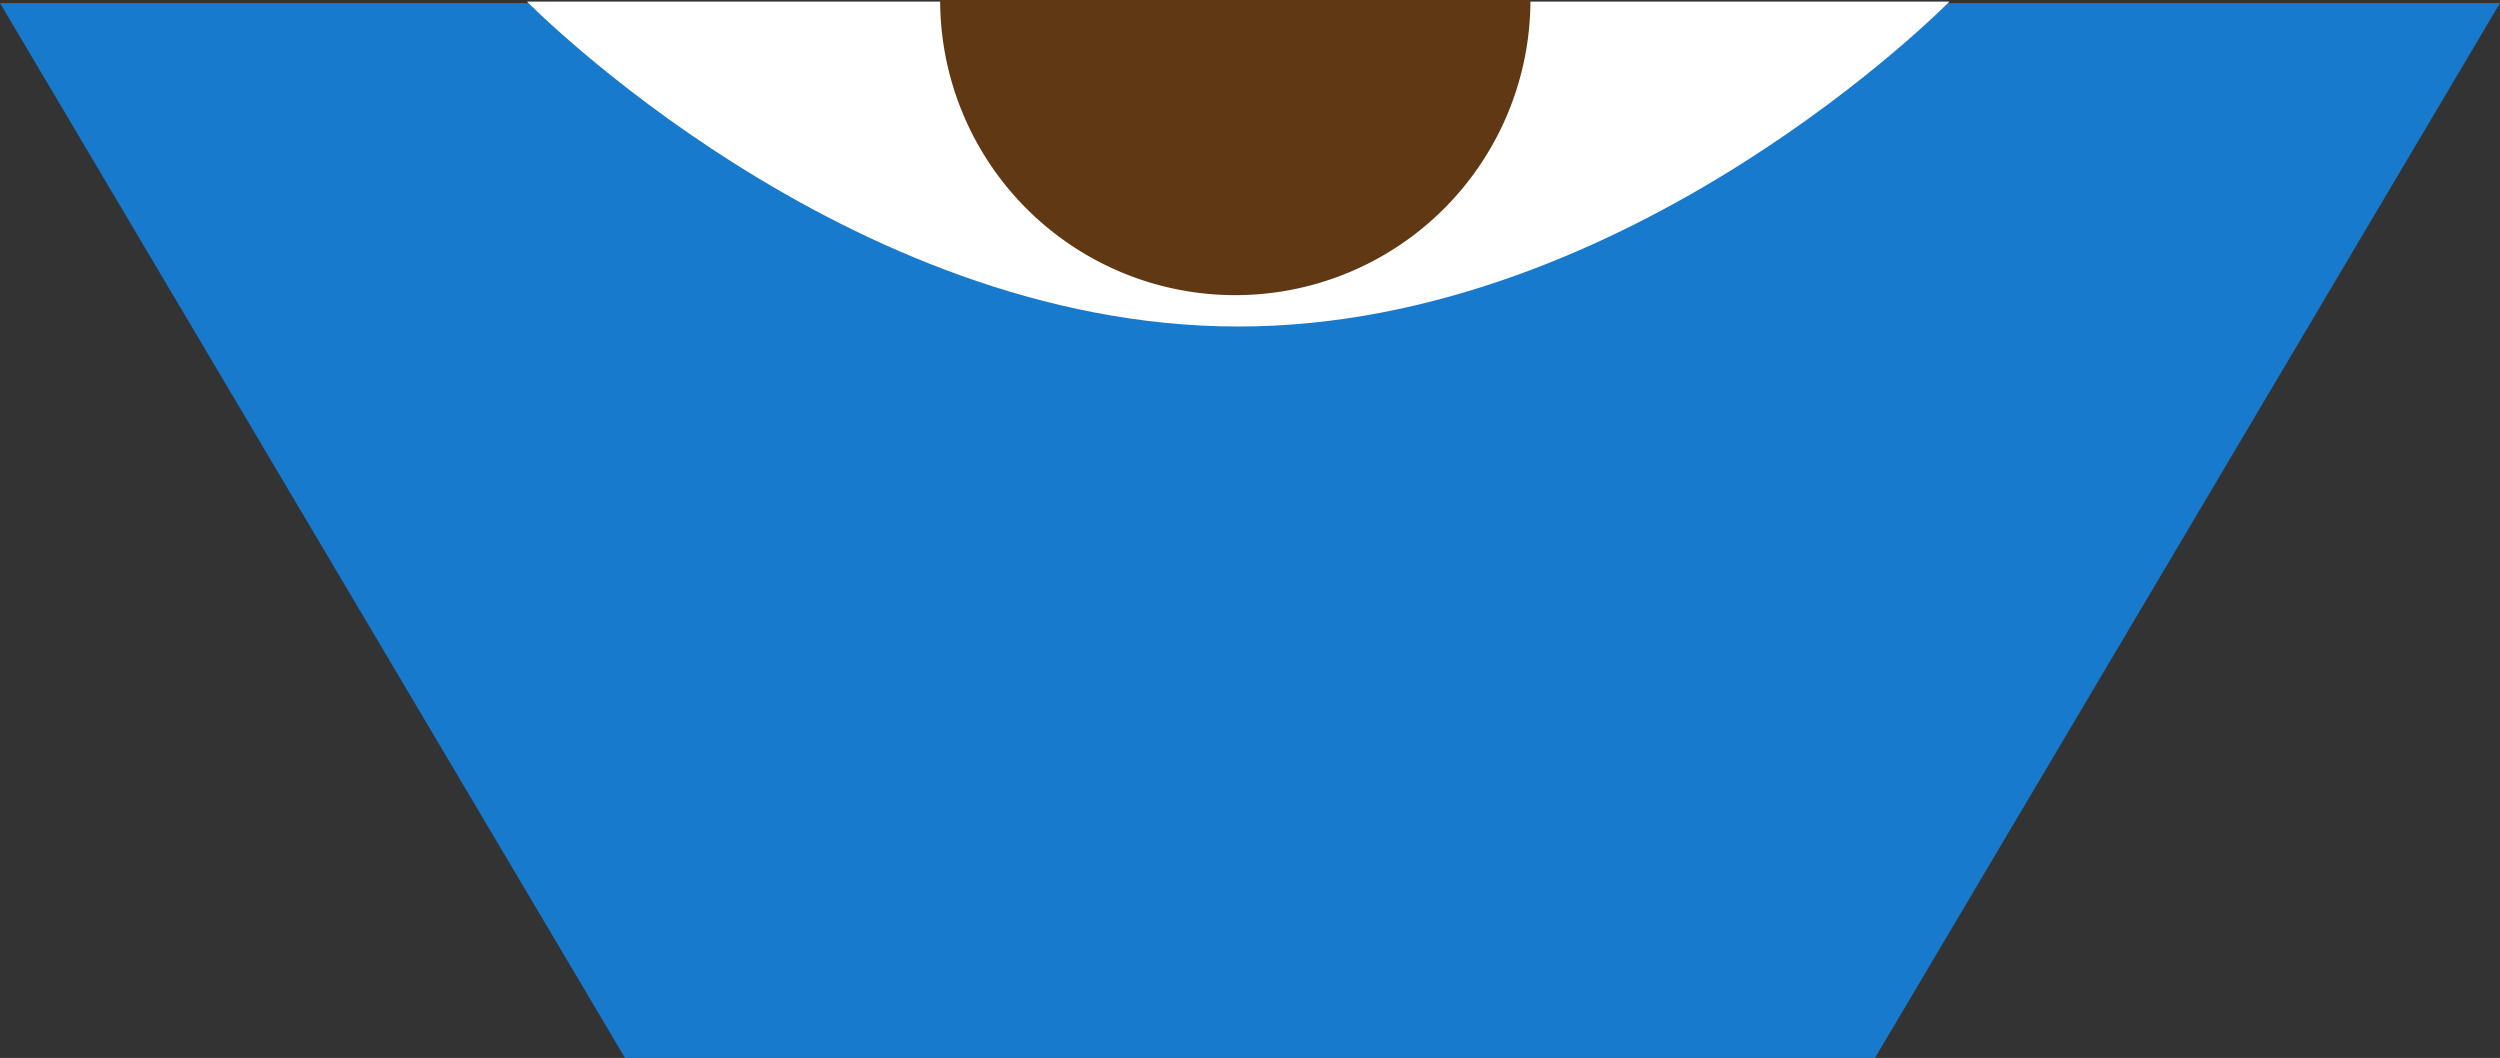 <svg xmlns="http://www.w3.org/2000/svg" width="426.6" height="180.521" viewBox="0 0 426.6 180.521">
  <rect x="0" y="0" width="426.6" height="180.521" fill="#333333" stroke="none"/>
  <defs>
    <style>
      .cls-1 {
        fill: #177acc;
      }

      .cls-2 {
        fill: #fff;
      }

      .cls-3 {
        fill: #603813;
      }
    </style>
  </defs>
  <g id="_4eye" data-name="4eye" transform="translate(-106.762 0.869)">
    <path id="Path_4" data-name="Path 4" class="cls-1" d="M426.712,179.652h-213.3l-106.65-180h426.6Z"/>
    <path id="Path_53" data-name="Path 53" class="cls-2" d="M439.411-.6s-54.335,55.449-121.36,55.449S196.691-.6,196.691-.6"/>
    <path id="Path_54" data-name="Path 54" class="cls-3" d="M367.915-.869a50.364,50.364,0,0,1-50.364,50.364A50.364,50.364,0,0,1,267.187-.869"/>
  </g>
</svg>
